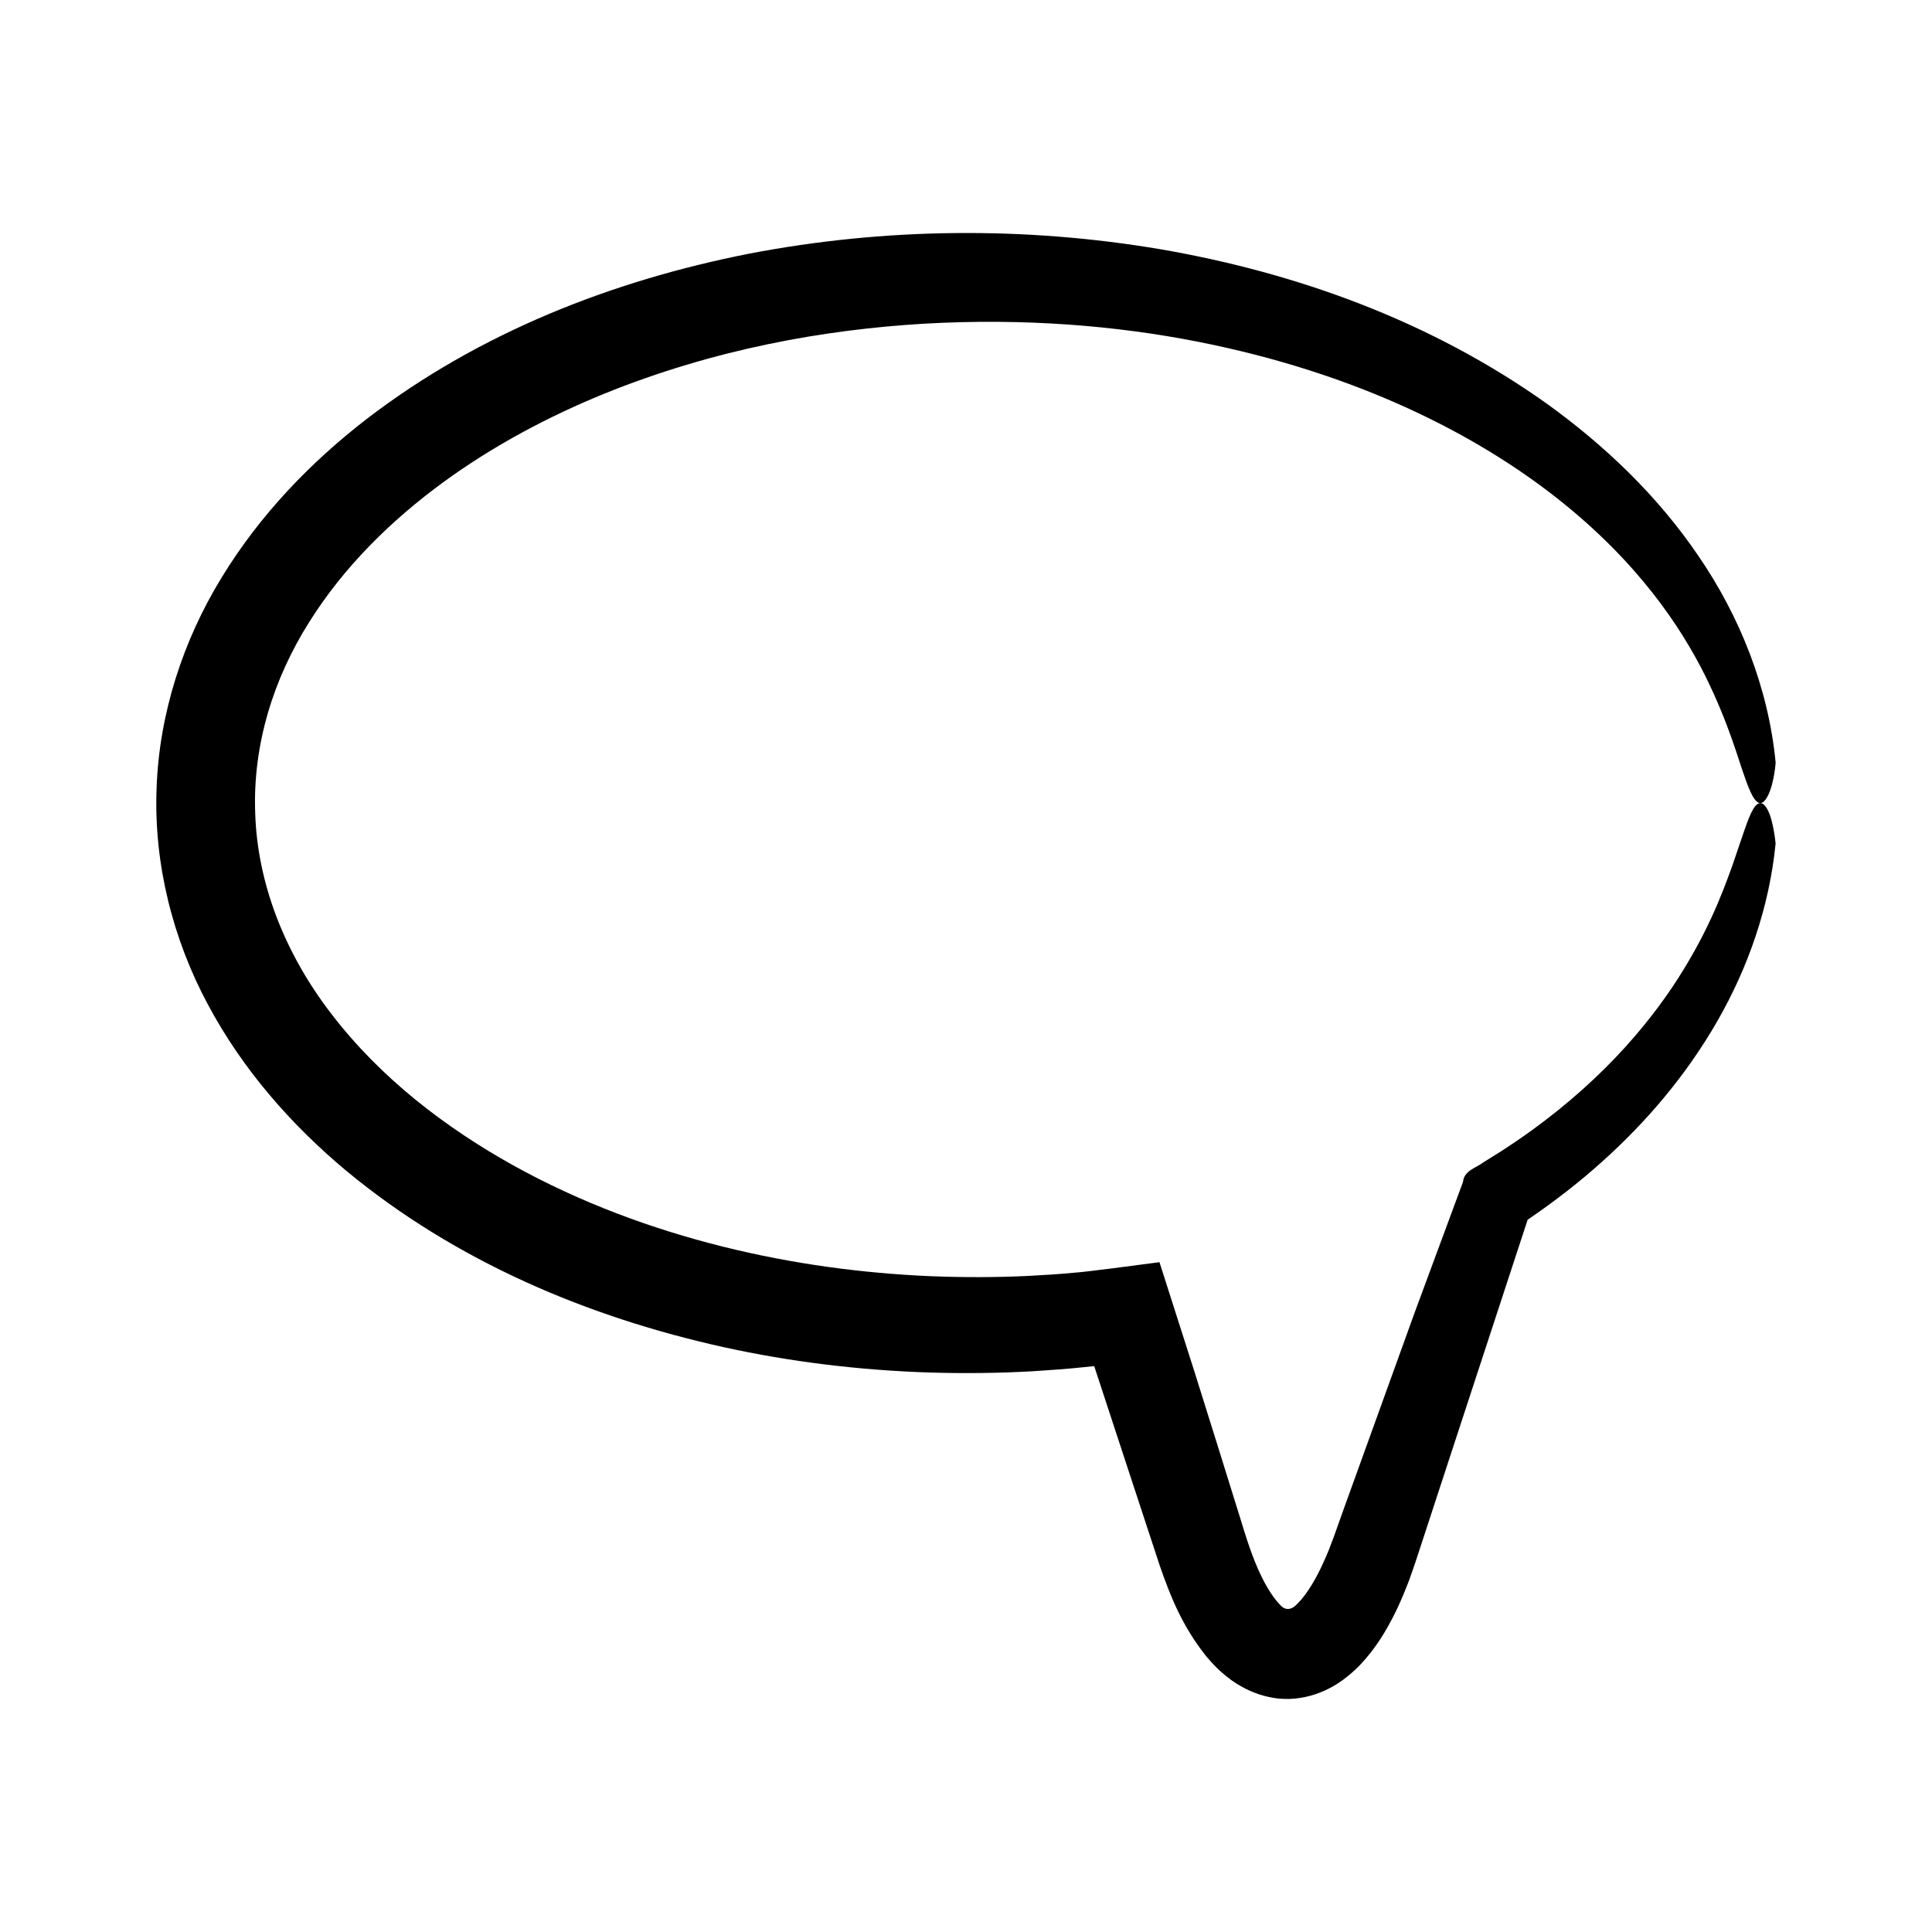 <?xml version="1.0" encoding="UTF-8"?>
<!-- Uploaded to: ICON Repo, www.svgrepo.com, Generator: ICON Repo Mixer Tools -->
<svg fill="#000000" width="800px" height="800px" version="1.1" viewBox="144 144 512 512" xmlns="http://www.w3.org/2000/svg">
 <path d="m608.52 358.58c-1.301 2.227-2.684 6.871-5.394 14.699-2.773 7.766-6.949 18.867-15.961 32.348-9.016 13.375-23.117 29.148-45.422 43.512-1.516 0.941-3.051 1.898-4.602 2.871-1.984 1.516-5.148 2.203-5.422 5.18-1.41 3.809-2.859 7.723-4.34 11.738-2.652 7.152-5.434 14.688-8.371 22.613-5.738 15.902-12.059 33.395-19.004 52.629-0.852 2.398-1.715 4.824-2.59 7.277-0.832 2.238-1.695 4.488-2.691 6.617-1.914 4.238-4.34 8.402-6.84 10.898l-0.824 0.762-0.406 0.27c-0.273 0.148-0.559 0.285-0.863 0.348-0.602 0.141-1.246 0.012-1.742-0.324-0.258-0.156-0.469-0.359-0.684-0.574-0.465-0.5-1.059-1.141-1.668-1.961-1.207-1.613-2.418-3.644-3.5-5.926-2.262-4.676-3.809-9.582-5.734-15.91-1.887-6.047-3.805-12.215-5.766-18.508-1.973-6.293-3.981-12.707-6.031-19.25-3.074-9.609-6.199-19.406-9.391-29.395-4.012 0.523-8.051 1.051-12.113 1.586l-6.141 0.758-2.379 0.27-1.574 0.141c-4.219 0.414-8.359 0.66-12.621 0.887-8.488 0.406-17.184 0.414-26.059 0.059-17.746-0.777-36.188-3.18-54.848-7.832-18.637-4.652-37.539-11.555-55.52-21.523-17.891-9.961-35.07-23.055-48.09-40.012-12.594-16.273-19.703-34.926-20.293-53.238-0.699-18.359 4.93-35.859 14.262-50.652 9.293-14.875 21.934-27.133 35.461-37.059 13.594-9.926 28.176-17.578 42.738-23.527 29.254-11.844 58.312-17 84.848-18.57 26.621-1.516 50.891 0.547 72.309 4.738 42.957 8.453 74.363 24.918 95.562 41.656 21.344 16.871 32.629 33.977 39.125 46.988 6.473 13.148 8.734 22.258 10.664 27.414 1.82 5.223 3.144 6.703 4.406 6.125 1.191-0.559 2.258-3.172 2.801-5.695 0.613-2.519 0.754-4.914 0.754-4.914-1.914-19.887-9.539-38.84-20.473-54.777-10.906-16.055-24.902-29.336-40.121-40.305-30.652-21.84-66.164-34.68-102.24-40.926-36.172-6.129-73.215-5.777-109.27 1.152-35.934 7.086-71.23 20.758-101.2 43.73-14.891 11.48-28.371 25.441-38.52 42.086-10.168 16.547-16.602 36.07-17.246 56.023-0.75 19.93 4.367 39.945 13.613 57.145 9.227 17.281 22.141 31.922 36.621 44.02 29.176 24.16 64.195 38.828 99.969 46.754 17.938 3.949 36.199 6.133 54.48 6.731 9.137 0.281 18.297 0.188 27.434-0.324 4.547-0.285 9.172-0.613 13.645-1.09l2.723-0.277 10.457 31.848 6.969 21.188c2.734 7.824 5.793 15.746 12.293 23.902 1.734 2.027 3.574 4.055 6.797 6.402 3.023 2.117 6.406 3.664 9.973 4.387 7.156 1.551 14.754-0.734 20.484-5.383 2.953-2.348 4.539-4.242 6.211-6.309 1.586-2.031 2.953-4.066 4.102-6.066 2.352-4.019 4.129-7.984 5.664-11.922 0.781-1.973 1.438-3.93 2.109-5.887l1.734-5.277 3.453-10.551 6.914-21.105 13.832-42.207 3.461-10.551 0.41-1.254 0.742-0.516c6.457-4.43 12.852-9.348 18.789-14.695 11.934-10.66 22.539-23.145 30.723-37.398 8.172-14.207 13.809-30.312 15.461-47.09-0.004 0-0.641-7.254-2.652-9.805-0.945-1.277-2.094-1.41-3.391 0.836z"/>
</svg>